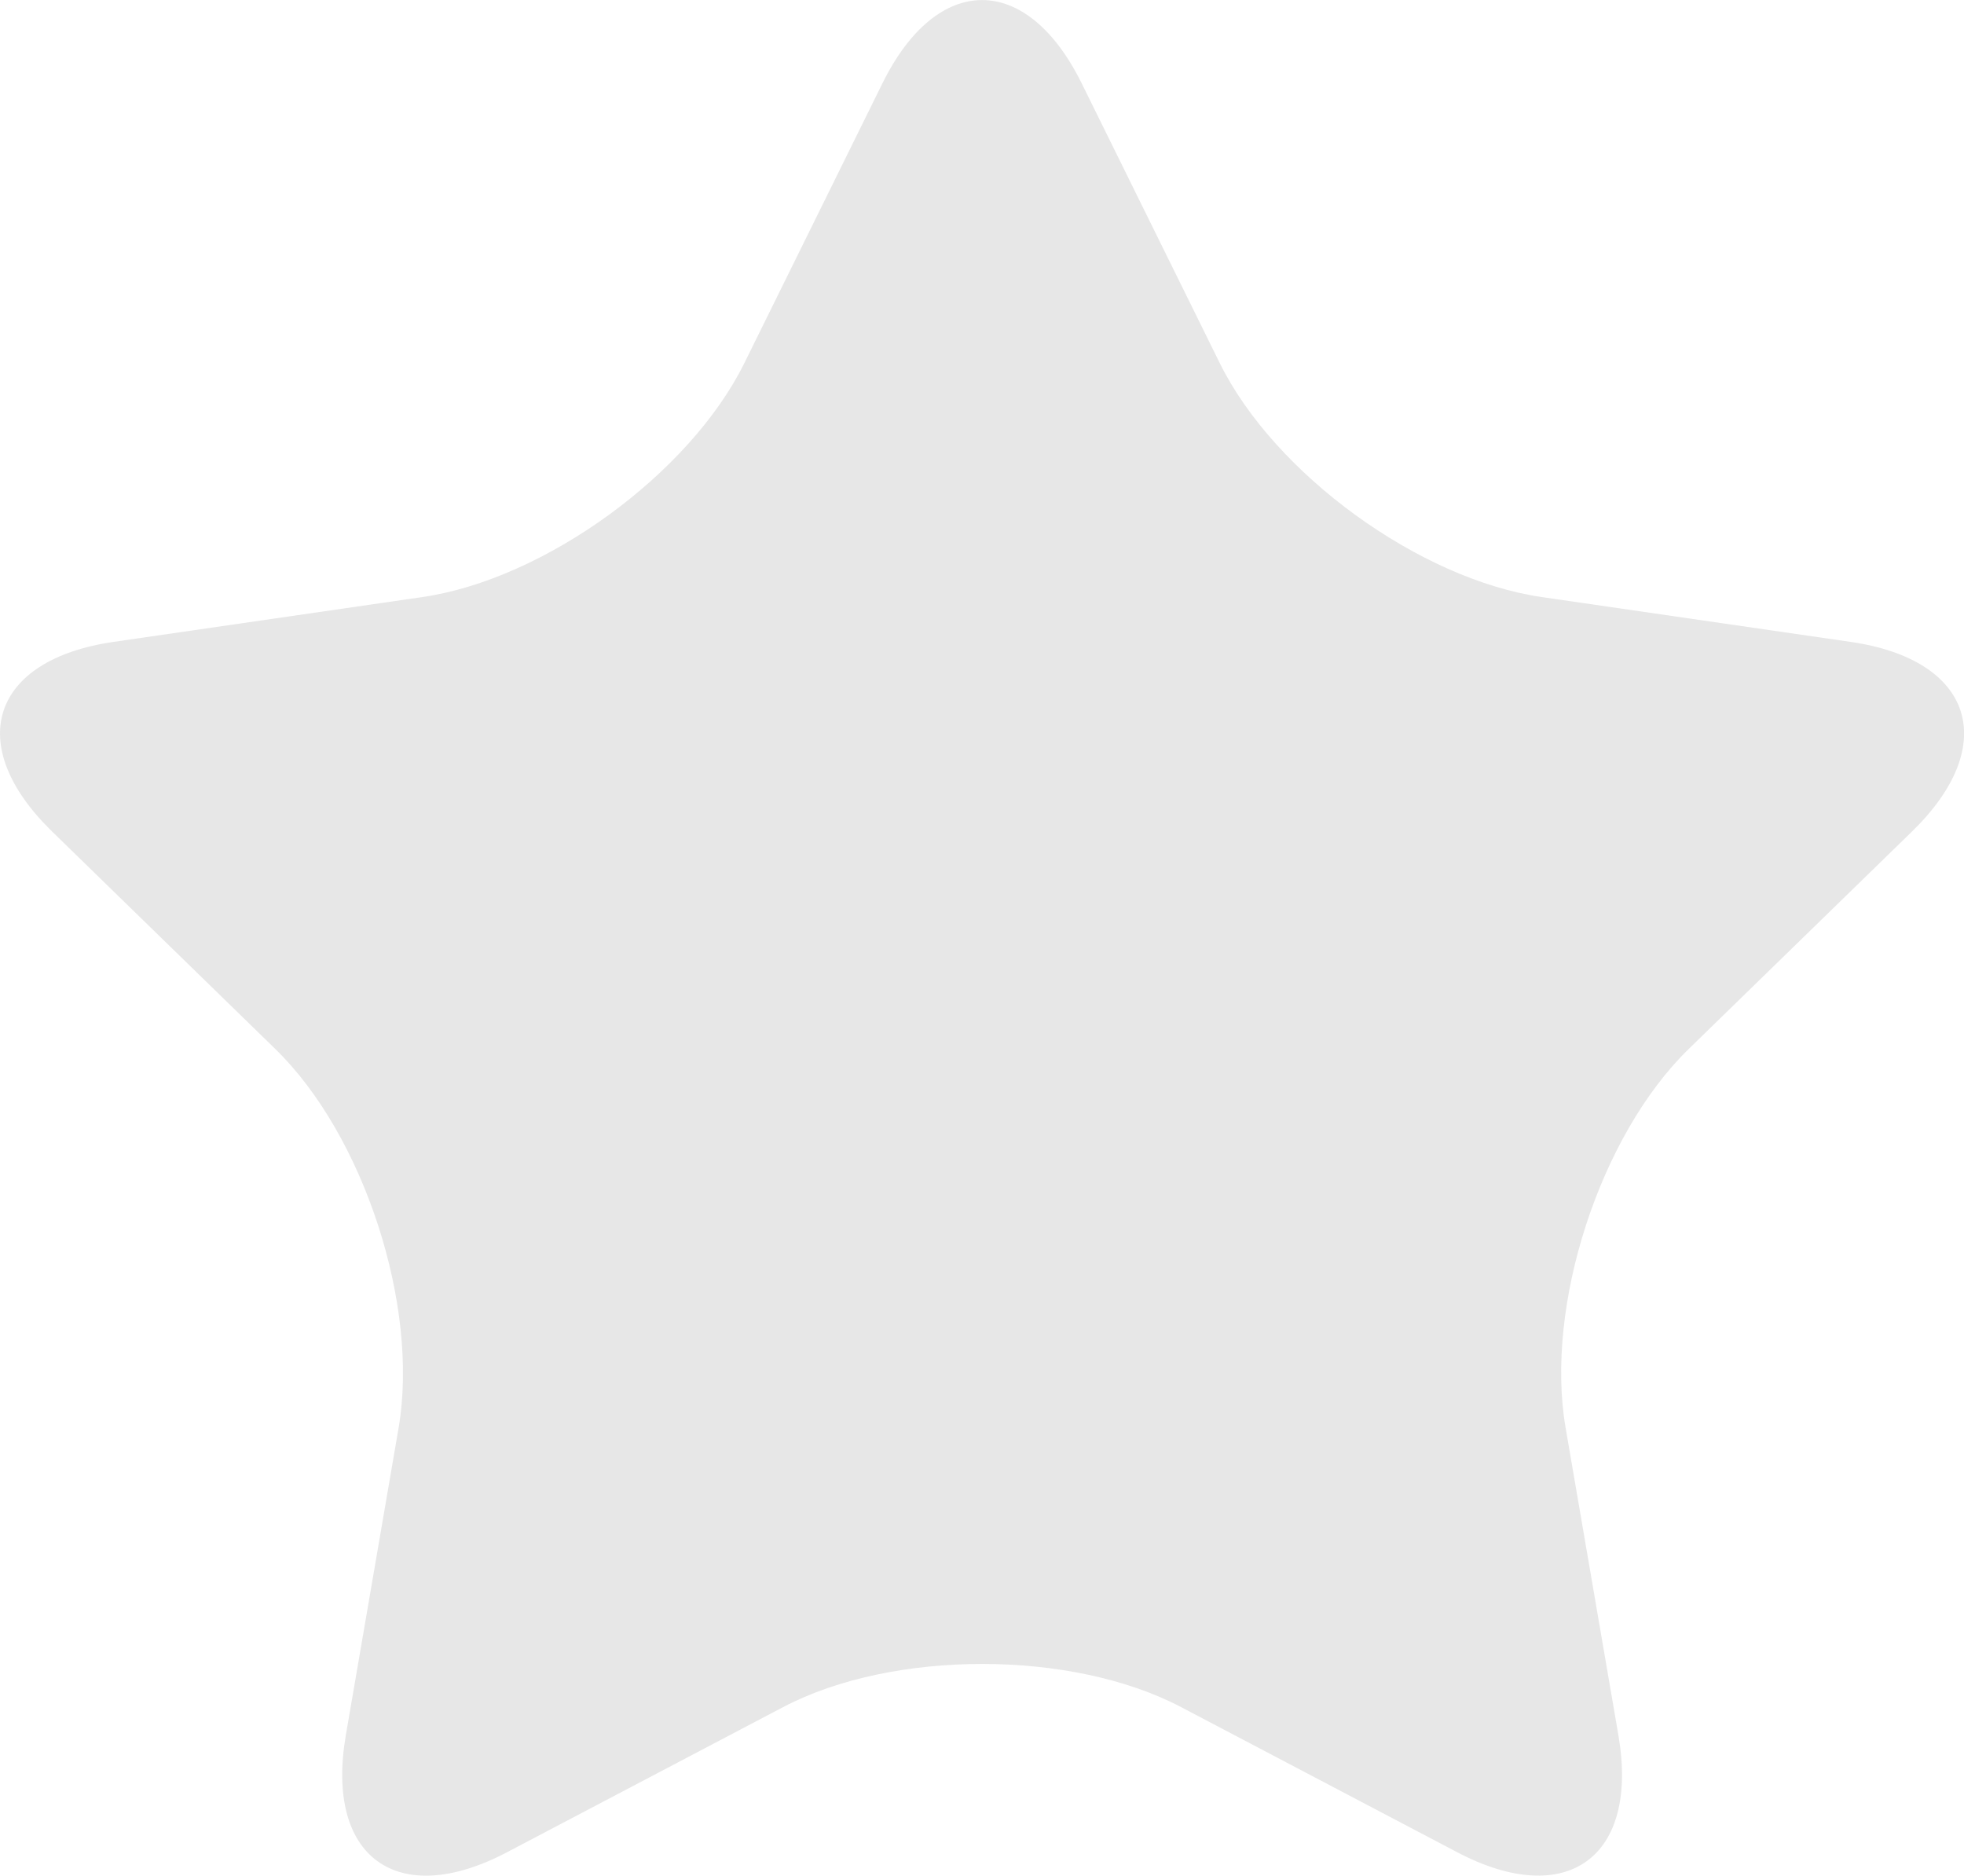 <?xml version="1.0" encoding="utf-8"?>
<!-- Generator: Adobe Illustrator 12.0.0, SVG Export Plug-In . SVG Version: 6.00 Build 51448)  -->
<!DOCTYPE svg PUBLIC "-//W3C//DTD SVG 1.1//EN" "http://www.w3.org/Graphics/SVG/1.1/DTD/svg11.dtd">
<svg  version="1.1" id="レイヤー_1" xmlns="http://www.w3.org/2000/svg" xmlns:xlink="http://www.w3.org/1999/xlink" width="17.47" height="16.685"
	 viewBox="0 0 17.47 16.685" overflow="visible" enable-background="new 0 0 17.47 16.685" xml:space="preserve">
<g>
	<path fill="#E7E7E7" d="M7.85,0.74c0.487-0.986,1.284-0.986,1.771,0l1.229,2.49c0.487,0.986,1.776,1.923,2.864,2.081l2.749,0.399
		c1.088,0.158,1.334,0.916,0.547,1.684L15.02,9.332c-0.788,0.768-1.28,2.283-1.094,3.367l0.47,2.737
		c0.186,1.084-0.458,1.552-1.432,1.041l-2.458-1.292c-0.974-0.512-2.566-0.512-3.54,0l-2.458,1.292
		c-0.974,0.512-1.618,0.043-1.432-1.041l0.47-2.737C3.73,11.615,3.238,10.1,2.45,9.332L0.461,7.394
		C-0.326,6.626-0.08,5.869,1.008,5.71l2.749-0.399C4.845,5.153,6.134,4.216,6.621,3.23L7.85,0.74z"/>
</g>
</svg>
